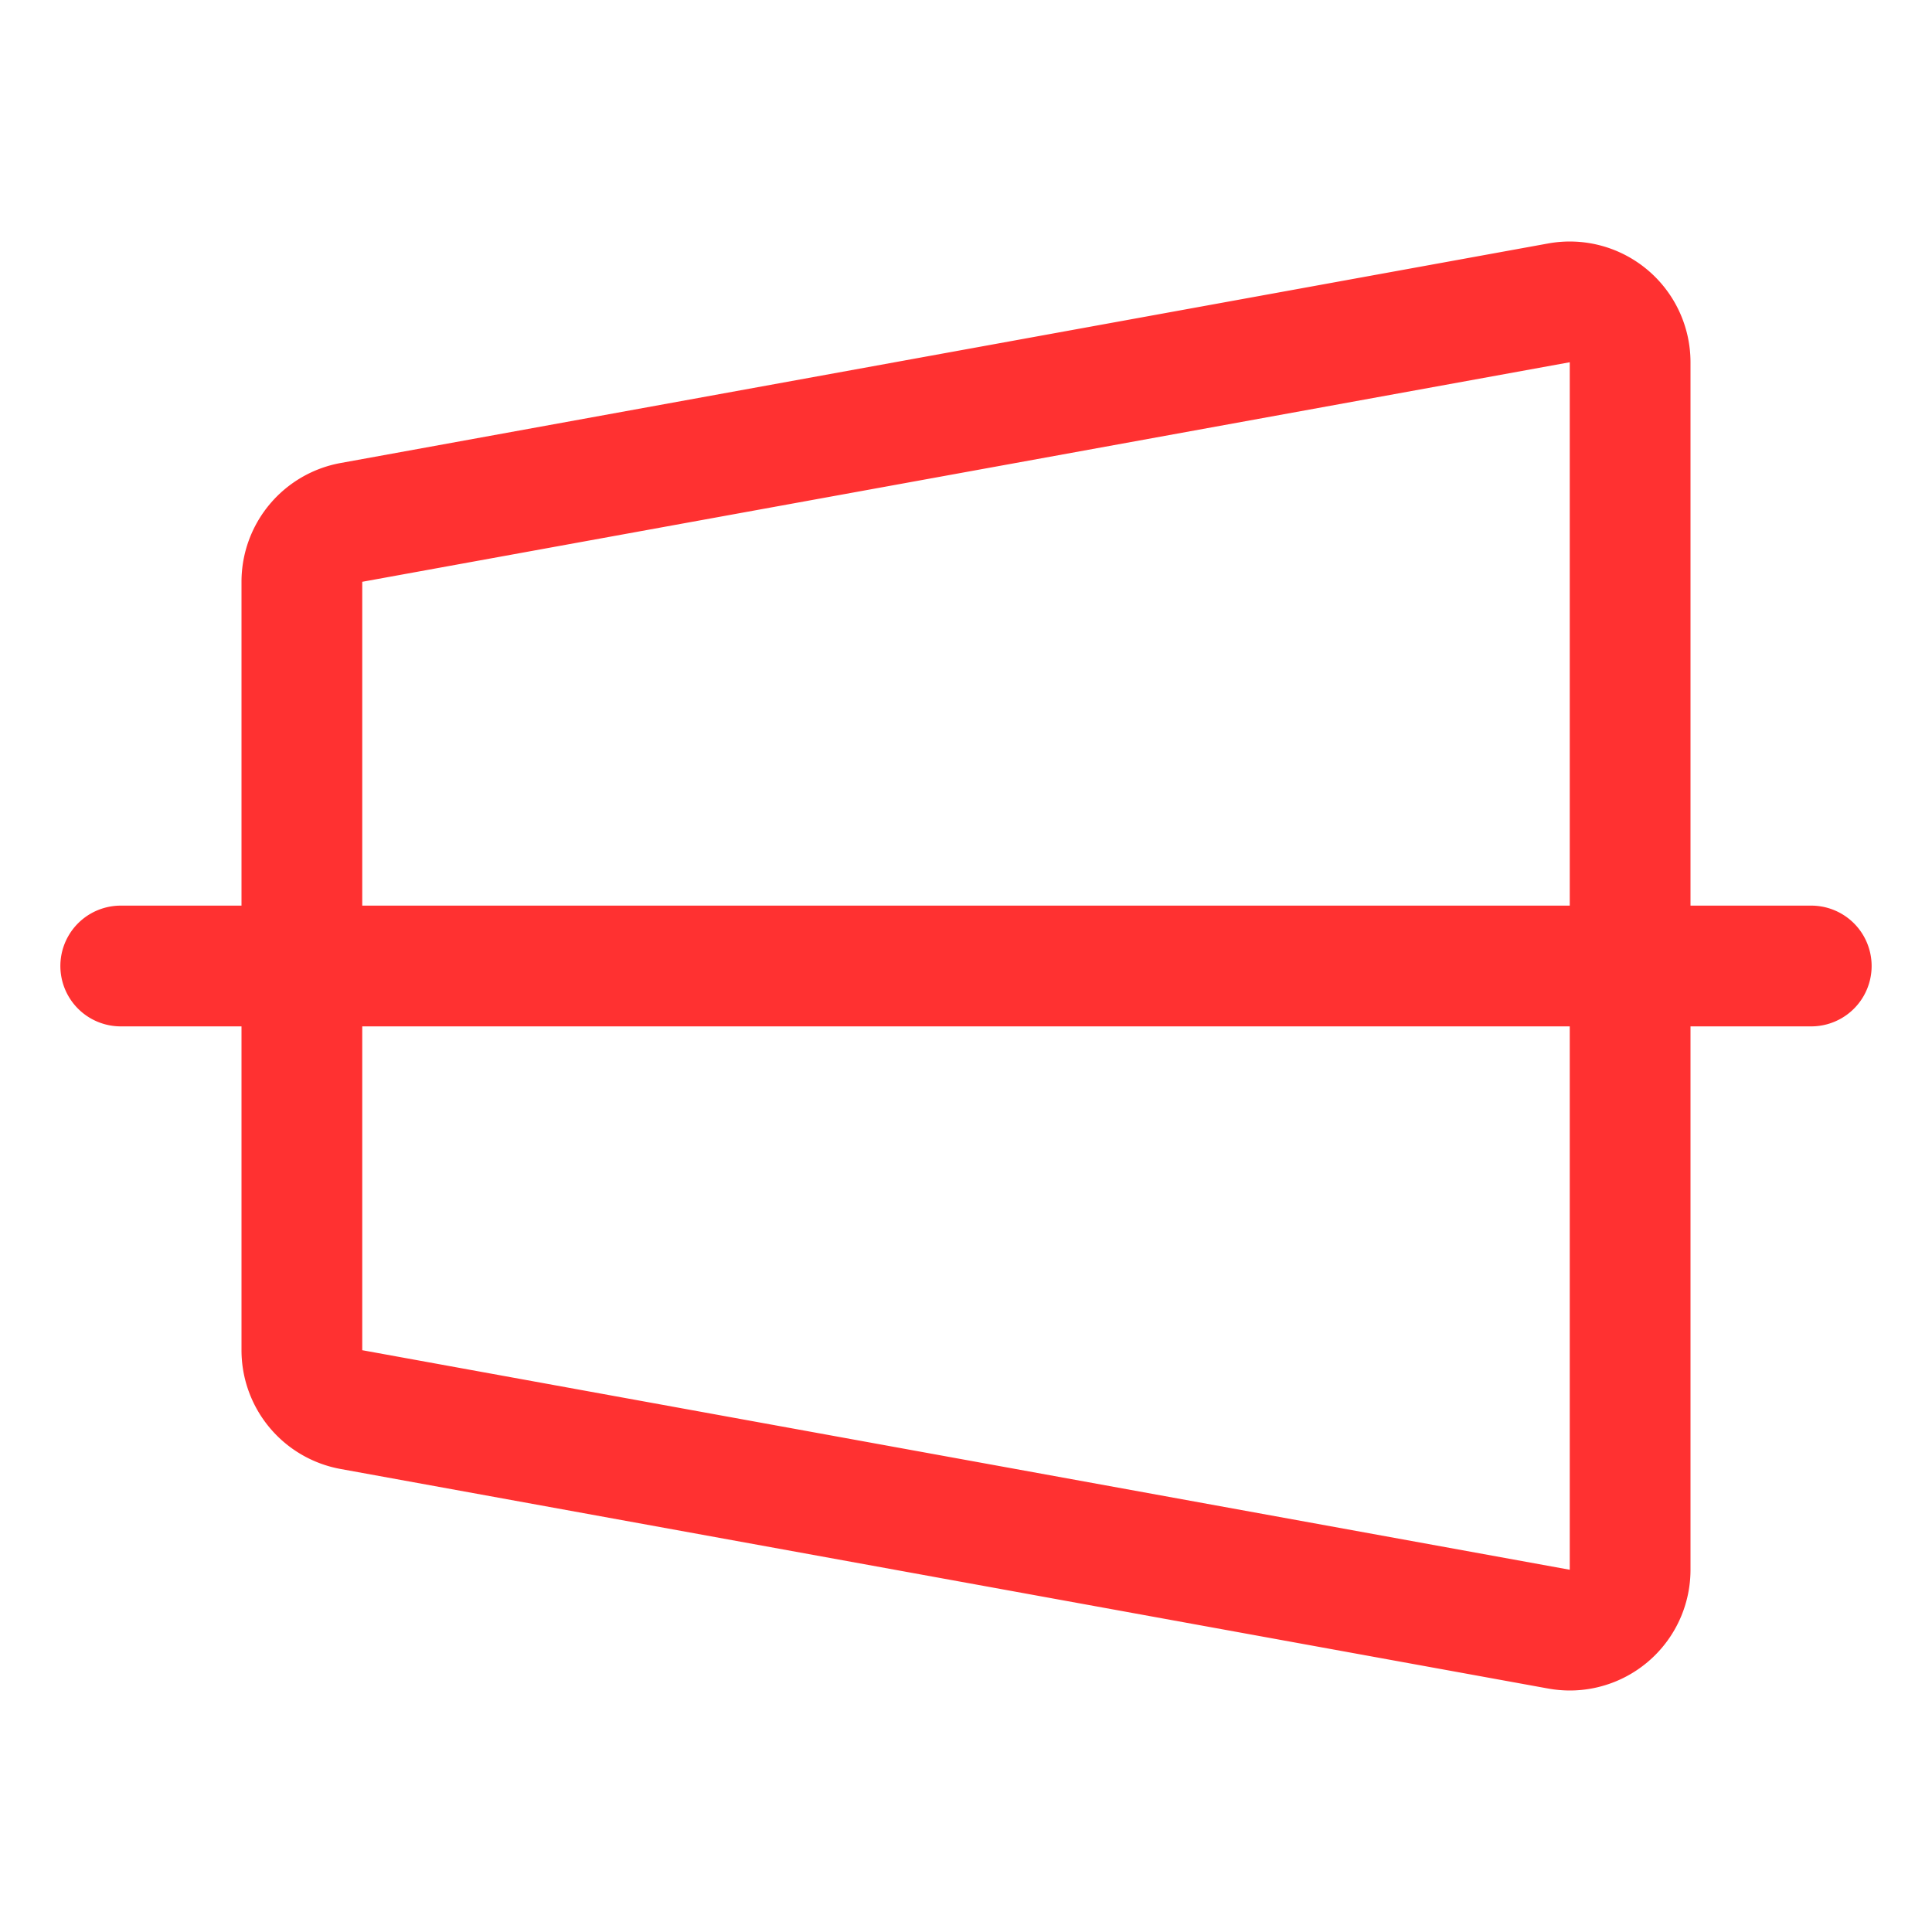 <svg xmlns="http://www.w3.org/2000/svg" width="32" height="32" fill="#ff3131" viewBox="0 0 256 256"><path d="M240,120H224V48a16,16,0,0,0-18.86-15.74l-160,29.09A16,16,0,0,0,32,77.09V120H16a8,8,0,0,0,0,16H32v42.91a16,16,0,0,0,13.14,15.74l160,29.09A16.47,16.47,0,0,0,208,224a16,16,0,0,0,16-16V136h16a8,8,0,0,0,0-16ZM48,77.09,208,48v72H48ZM208,208,48,178.91V136H208Z"></path></svg>
